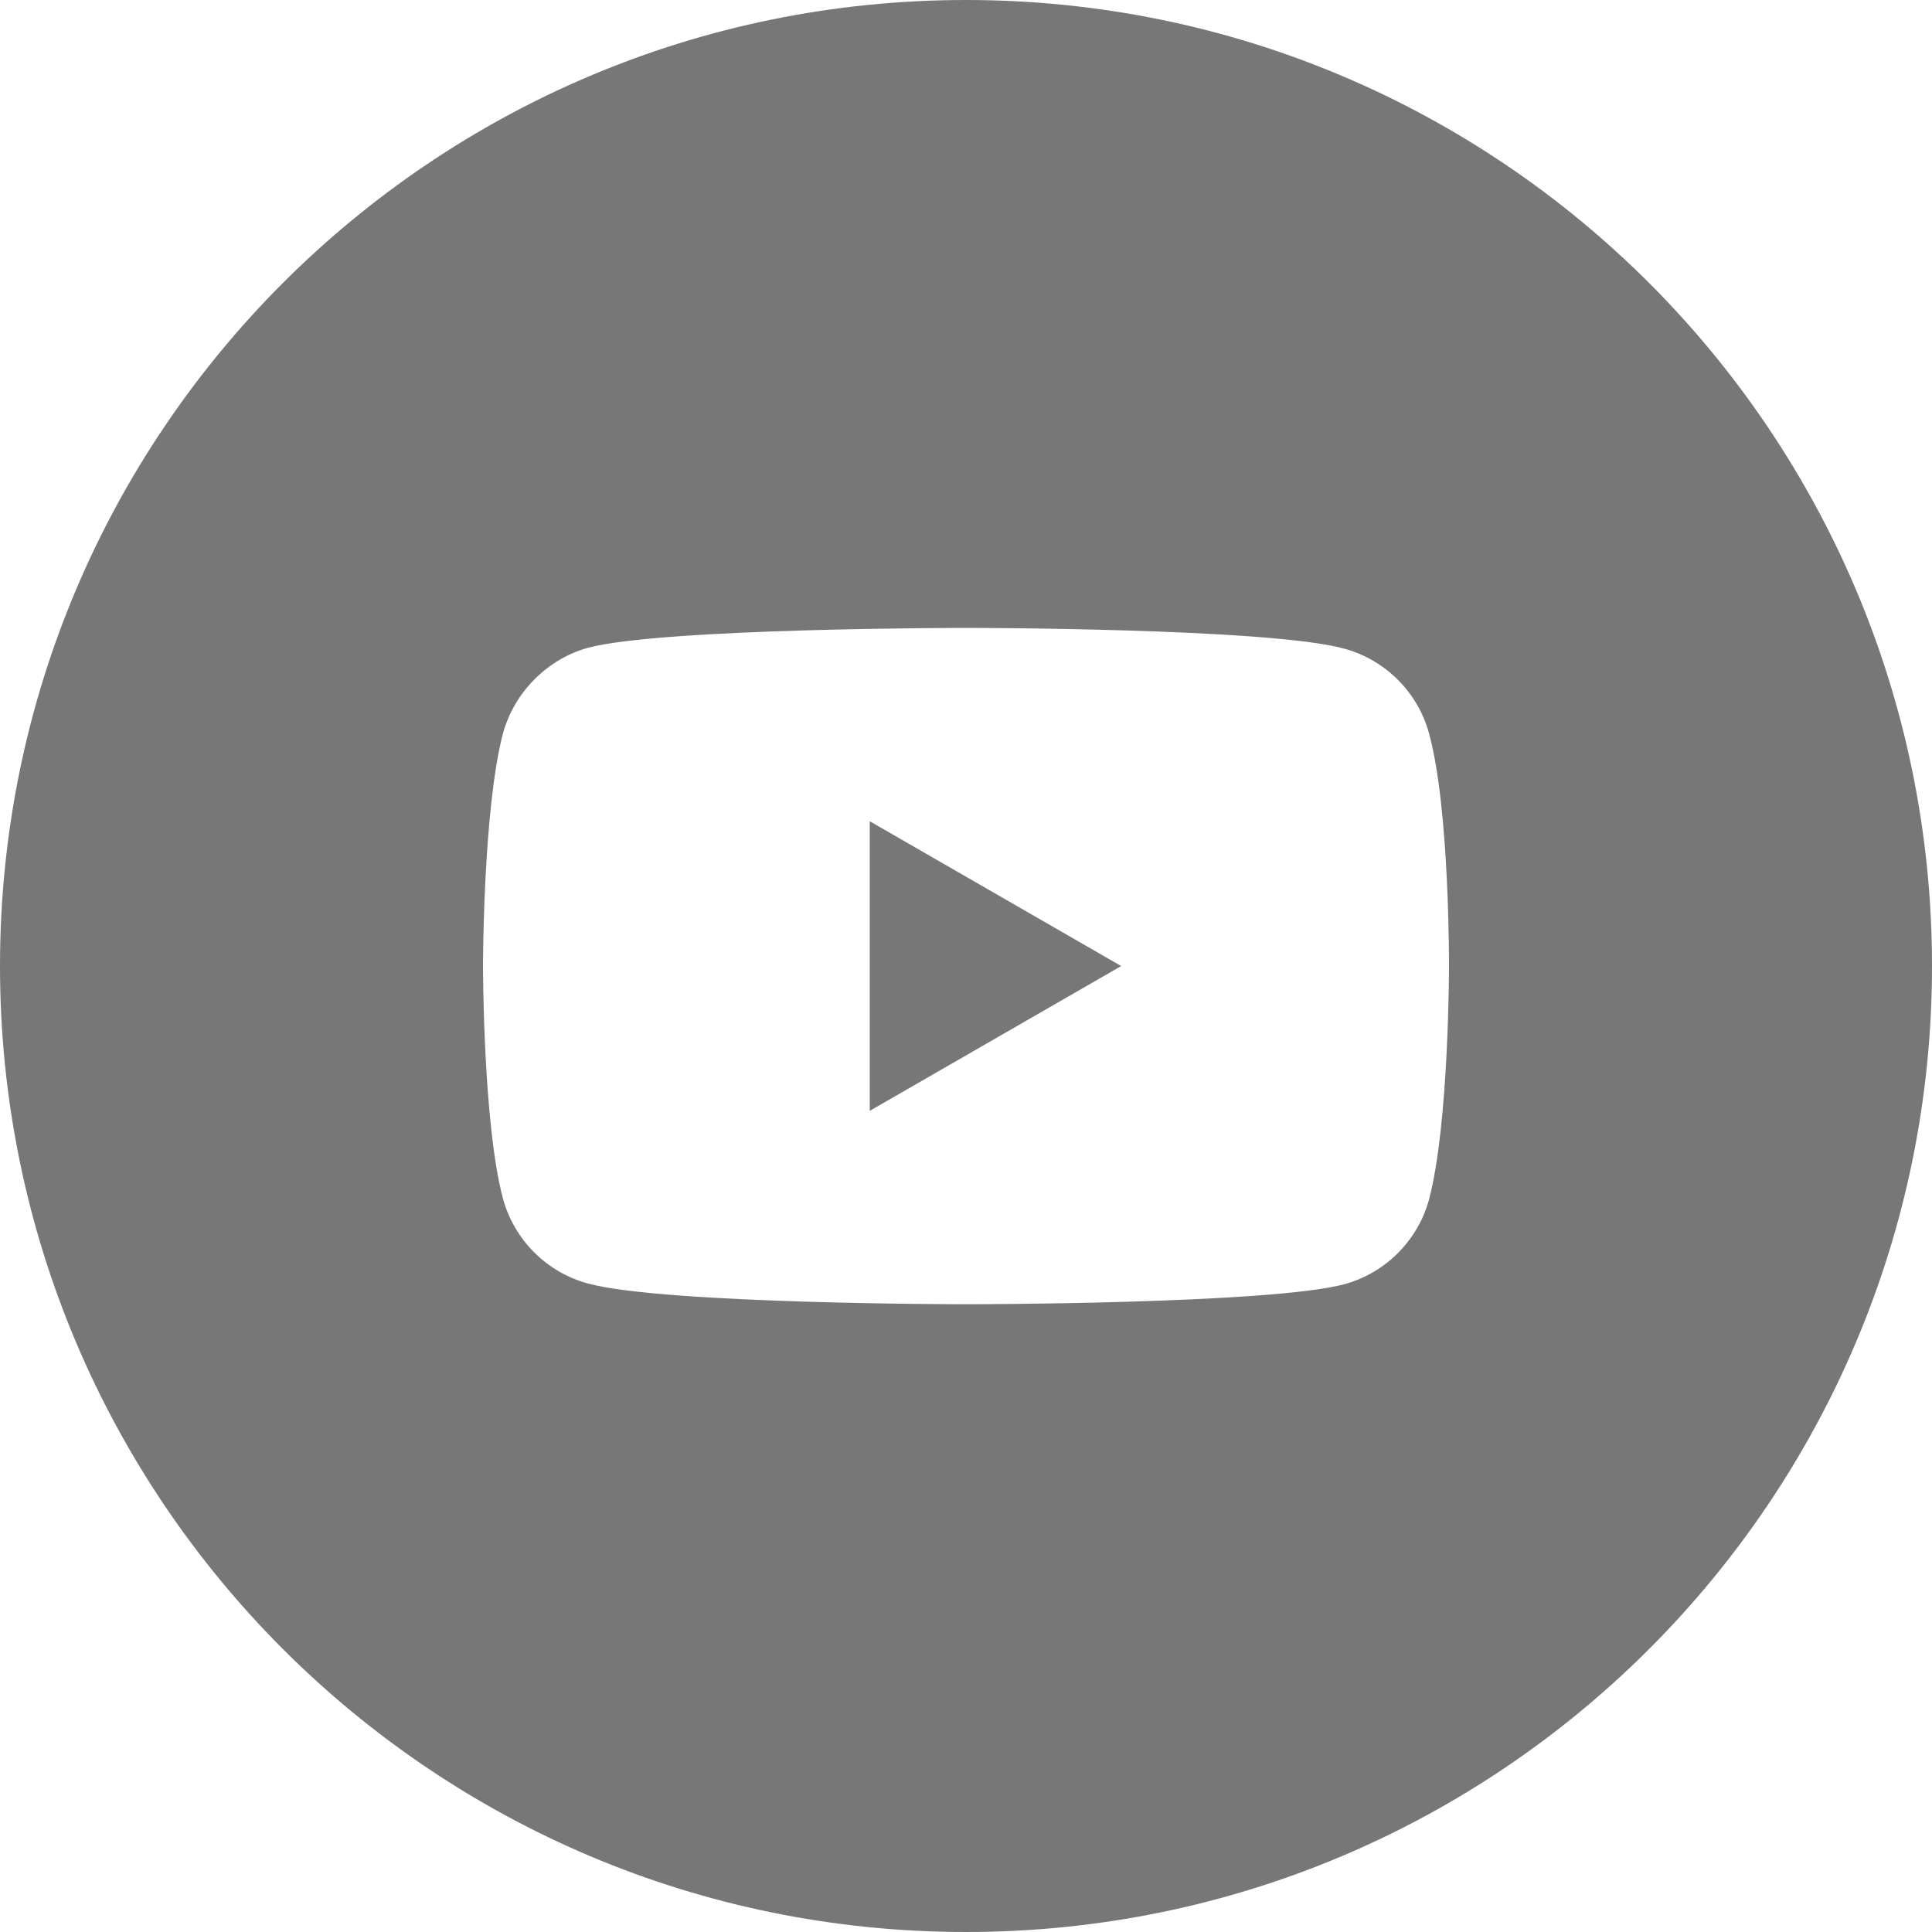 <svg width="40" height="40" viewBox="0 0 40 40" fill="none" xmlns="http://www.w3.org/2000/svg">
<path d="M20 0C31.046 0 40 8.954 40 20C40 31.046 31.046 40 20 40C8.954 40 0 31.046 0 20C0 8.954 8.954 0 20 0ZM20 13C20 13 13.74 12.999 12.175 13.411C11.335 13.642 10.643 14.334 10.412 15.19C10.003 16.747 10 19.965 10 20.001C10 20.001 10 23.263 10.412 24.811C10.643 25.668 11.318 26.344 12.175 26.574C13.757 27.003 20 27.003 20 27.003C20.026 27.003 26.263 27.002 27.825 26.591C28.682 26.36 29.357 25.685 29.588 24.828C30 23.263 30 20.018 30 20.018C30 19.988 30.014 16.748 29.588 15.19C29.357 14.334 28.682 13.658 27.825 13.428C26.263 13 20.026 13 20 13ZM23.213 20.001L18.007 22.999V17.003L23.213 20.001Z" fill="#777777"/>
</svg>
